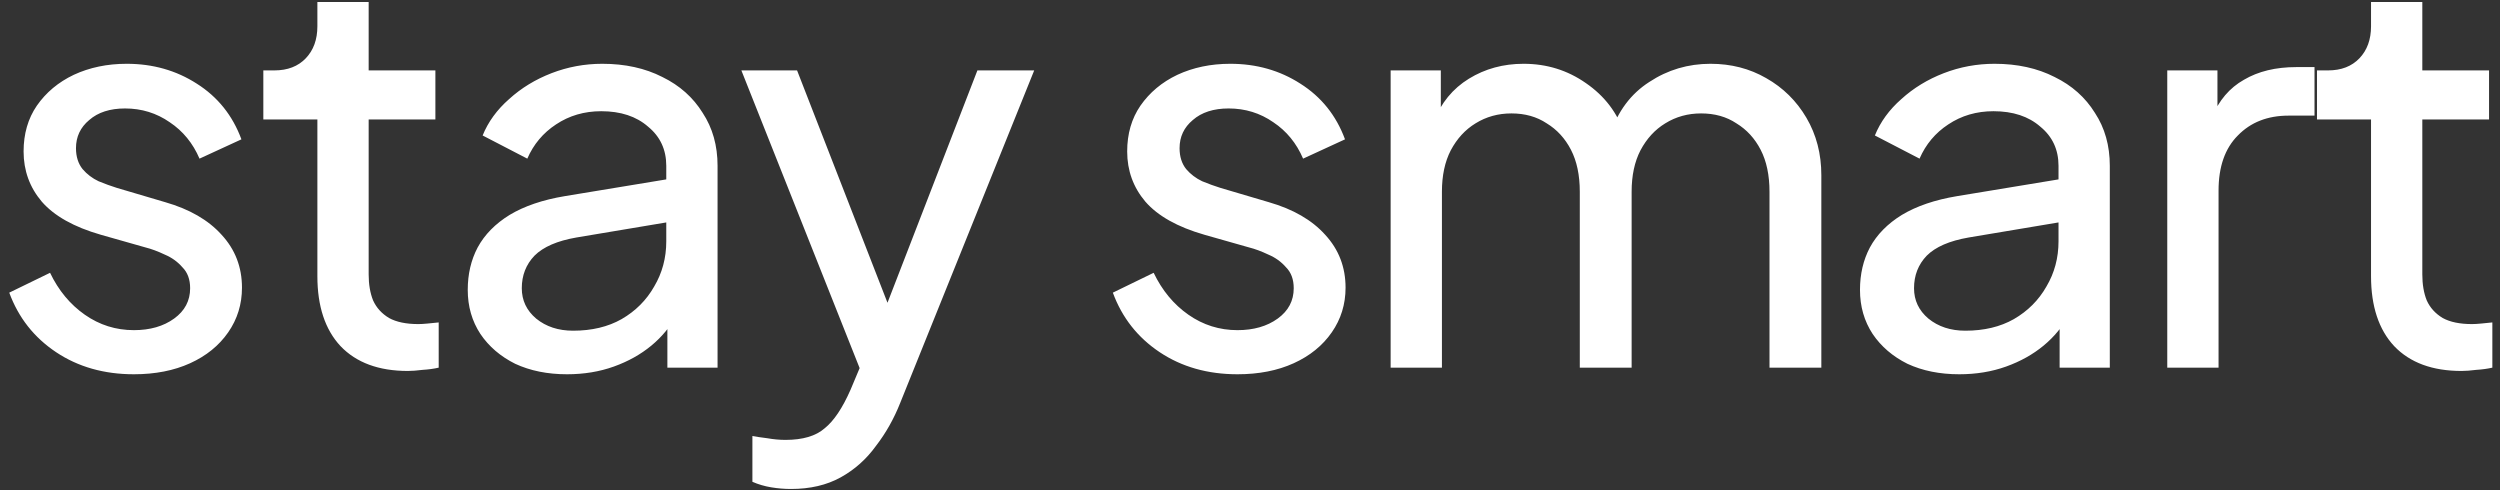 <svg width="204" height="40" viewBox="0 0 204 40" fill="none" xmlns="http://www.w3.org/2000/svg">
<rect x="0" y="0" width="204" height="40" fill="#333333" stroke="none"/>
<path d="M10.925 30.54C8.495 30.54 6.38 29.94 4.58 28.74C2.78 27.54 1.505 25.92 0.755 23.88L4.085 22.26C4.775 23.7 5.72 24.84 6.92 25.68C8.12 26.52 9.455 26.94 10.925 26.94C12.245 26.94 13.34 26.625 14.21 25.995C15.08 25.365 15.515 24.54 15.515 23.52C15.515 22.8 15.305 22.23 14.885 21.81C14.495 21.36 14.015 21.015 13.445 20.775C12.875 20.505 12.35 20.31 11.87 20.19L8.225 19.155C6.035 18.525 4.43 17.625 3.41 16.455C2.42 15.285 1.925 13.92 1.925 12.36C1.925 10.92 2.285 9.675 3.005 8.625C3.755 7.545 4.76 6.705 6.02 6.105C7.31 5.505 8.75 5.205 10.34 5.205C12.47 5.205 14.375 5.745 16.055 6.825C17.765 7.905 18.98 9.42 19.7 11.37L16.28 12.945C15.74 11.685 14.93 10.695 13.85 9.975C12.77 9.225 11.555 8.85 10.205 8.85C8.975 8.85 8 9.165 7.28 9.795C6.56 10.395 6.2 11.16 6.2 12.09C6.2 12.78 6.38 13.35 6.74 13.8C7.1 14.22 7.535 14.55 8.045 14.79C8.555 15 9.05 15.18 9.53 15.33L13.49 16.5C15.47 17.07 17 17.955 18.08 19.155C19.19 20.355 19.745 21.795 19.745 23.475C19.745 24.825 19.37 26.04 18.62 27.12C17.87 28.2 16.835 29.04 15.515 29.64C14.195 30.24 12.665 30.54 10.925 30.54ZM33.278 30.27C30.908 30.27 29.078 29.595 27.788 28.245C26.528 26.895 25.898 24.99 25.898 22.53V9.75H21.488V5.745H22.388C23.468 5.745 24.323 5.415 24.953 4.755C25.583 4.095 25.898 3.225 25.898 2.145V0.165H30.083V5.745H35.528V9.75H30.083V22.395C30.083 23.205 30.203 23.91 30.443 24.51C30.713 25.11 31.148 25.59 31.748 25.95C32.348 26.28 33.143 26.445 34.133 26.445C34.343 26.445 34.598 26.43 34.898 26.4C35.228 26.37 35.528 26.34 35.798 26.31V30C35.408 30.09 34.973 30.15 34.493 30.18C34.013 30.24 33.608 30.27 33.278 30.27ZM46.268 30.54C44.678 30.54 43.268 30.255 42.038 29.685C40.838 29.085 39.893 28.275 39.203 27.255C38.513 26.205 38.168 25.005 38.168 23.655C38.168 22.365 38.438 21.21 38.978 20.19C39.548 19.14 40.418 18.255 41.588 17.535C42.788 16.815 44.288 16.305 46.088 16.005L55.088 14.52V18.03L47.033 19.38C45.473 19.65 44.333 20.145 43.613 20.865C42.923 21.585 42.578 22.47 42.578 23.52C42.578 24.51 42.968 25.335 43.748 25.995C44.558 26.655 45.563 26.985 46.763 26.985C48.293 26.985 49.613 26.67 50.723 26.04C51.863 25.38 52.748 24.495 53.378 23.385C54.038 22.275 54.368 21.045 54.368 19.695V13.53C54.368 12.21 53.873 11.145 52.883 10.335C51.923 9.495 50.648 9.075 49.058 9.075C47.678 9.075 46.448 9.435 45.368 10.155C44.318 10.845 43.538 11.775 43.028 12.945L39.383 11.055C39.833 9.945 40.553 8.955 41.543 8.085C42.533 7.185 43.688 6.48 45.008 5.97C46.328 5.46 47.708 5.205 49.148 5.205C51.008 5.205 52.643 5.565 54.053 6.285C55.463 6.975 56.558 7.95 57.338 9.21C58.148 10.44 58.553 11.88 58.553 13.53V30H54.458V25.41L55.223 25.68C54.713 26.64 54.023 27.48 53.153 28.2C52.283 28.92 51.263 29.49 50.093 29.91C48.923 30.33 47.648 30.54 46.268 30.54ZM64.546 39.9C64.006 39.9 63.466 39.855 62.926 39.765C62.386 39.675 61.876 39.525 61.396 39.315V35.58C61.726 35.64 62.131 35.7 62.611 35.76C63.121 35.85 63.616 35.895 64.096 35.895C65.506 35.895 66.571 35.58 67.291 34.95C68.041 34.35 68.746 33.3 69.406 31.8L70.936 28.155L70.846 31.8L60.496 5.745H65.041L73.096 26.445H71.746L79.756 5.745H84.391L73.456 32.88C72.946 34.17 72.286 35.34 71.476 36.39C70.696 37.47 69.736 38.325 68.596 38.955C67.456 39.585 66.106 39.9 64.546 39.9ZM100.978 30.54C98.548 30.54 96.433 29.94 94.633 28.74C92.833 27.54 91.558 25.92 90.808 23.88L94.138 22.26C94.828 23.7 95.773 24.84 96.973 25.68C98.173 26.52 99.508 26.94 100.978 26.94C102.298 26.94 103.393 26.625 104.263 25.995C105.133 25.365 105.568 24.54 105.568 23.52C105.568 22.8 105.358 22.23 104.938 21.81C104.548 21.36 104.068 21.015 103.498 20.775C102.928 20.505 102.403 20.31 101.923 20.19L98.278 19.155C96.088 18.525 94.483 17.625 93.463 16.455C92.473 15.285 91.978 13.92 91.978 12.36C91.978 10.92 92.338 9.675 93.058 8.625C93.808 7.545 94.813 6.705 96.073 6.105C97.363 5.505 98.803 5.205 100.393 5.205C102.523 5.205 104.428 5.745 106.108 6.825C107.818 7.905 109.033 9.42 109.753 11.37L106.333 12.945C105.793 11.685 104.983 10.695 103.903 9.975C102.823 9.225 101.608 8.85 100.258 8.85C99.028 8.85 98.053 9.165 97.333 9.795C96.613 10.395 96.253 11.16 96.253 12.09C96.253 12.78 96.433 13.35 96.793 13.8C97.153 14.22 97.588 14.55 98.098 14.79C98.608 15 99.103 15.18 99.583 15.33L103.543 16.5C105.523 17.07 107.053 17.955 108.133 19.155C109.243 20.355 109.798 21.795 109.798 23.475C109.798 24.825 109.423 26.04 108.673 27.12C107.923 28.2 106.888 29.04 105.568 29.64C104.248 30.24 102.718 30.54 100.978 30.54ZM113.476 30V5.745H117.571V10.695L116.986 9.93C117.586 8.4 118.546 7.23 119.866 6.42C121.186 5.61 122.671 5.205 124.321 5.205C126.211 5.205 127.906 5.73 129.406 6.78C130.936 7.83 131.986 9.21 132.556 10.92L131.386 10.965C132.016 9.075 133.081 7.65 134.581 6.69C136.081 5.7 137.746 5.205 139.576 5.205C141.256 5.205 142.771 5.595 144.121 6.375C145.501 7.155 146.596 8.235 147.406 9.615C148.216 10.995 148.621 12.555 148.621 14.295V30H144.391V15.645C144.391 14.295 144.151 13.155 143.671 12.225C143.191 11.295 142.531 10.575 141.691 10.065C140.881 9.525 139.921 9.255 138.811 9.255C137.731 9.255 136.756 9.525 135.886 10.065C135.046 10.575 134.371 11.31 133.861 12.27C133.381 13.2 133.141 14.325 133.141 15.645V30H128.911V15.645C128.911 14.295 128.671 13.155 128.191 12.225C127.711 11.295 127.051 10.575 126.211 10.065C125.401 9.525 124.441 9.255 123.331 9.255C122.251 9.255 121.276 9.525 120.406 10.065C119.566 10.575 118.891 11.31 118.381 12.27C117.901 13.2 117.661 14.325 117.661 15.645V30H113.476ZM159.875 30.54C158.285 30.54 156.875 30.255 155.645 29.685C154.445 29.085 153.5 28.275 152.81 27.255C152.12 26.205 151.775 25.005 151.775 23.655C151.775 22.365 152.045 21.21 152.585 20.19C153.155 19.14 154.025 18.255 155.195 17.535C156.395 16.815 157.895 16.305 159.695 16.005L168.695 14.52V18.03L160.64 19.38C159.08 19.65 157.94 20.145 157.22 20.865C156.53 21.585 156.185 22.47 156.185 23.52C156.185 24.51 156.575 25.335 157.355 25.995C158.165 26.655 159.17 26.985 160.37 26.985C161.9 26.985 163.22 26.67 164.33 26.04C165.47 25.38 166.355 24.495 166.985 23.385C167.645 22.275 167.975 21.045 167.975 19.695V13.53C167.975 12.21 167.48 11.145 166.49 10.335C165.53 9.495 164.255 9.075 162.665 9.075C161.285 9.075 160.055 9.435 158.975 10.155C157.925 10.845 157.145 11.775 156.635 12.945L152.99 11.055C153.44 9.945 154.16 8.955 155.15 8.085C156.14 7.185 157.295 6.48 158.615 5.97C159.935 5.46 161.315 5.205 162.755 5.205C164.615 5.205 166.25 5.565 167.66 6.285C169.07 6.975 170.165 7.95 170.945 9.21C171.755 10.44 172.16 11.88 172.16 13.53V30H168.065V25.41L168.83 25.68C168.32 26.64 167.63 27.48 166.76 28.2C165.89 28.92 164.87 29.49 163.7 29.91C162.53 30.33 161.255 30.54 159.875 30.54ZM176.849 30V5.745H180.944V10.2L180.494 9.57C181.064 8.19 181.934 7.17 183.104 6.51C184.274 5.82 185.699 5.475 187.379 5.475H188.864V9.435H186.749C185.039 9.435 183.659 9.975 182.609 11.055C181.559 12.105 181.034 13.605 181.034 15.555V30H176.849ZM200.856 30.27C198.486 30.27 196.656 29.595 195.366 28.245C194.106 26.895 193.476 24.99 193.476 22.53V9.75H189.066V5.745H189.966C191.046 5.745 191.901 5.415 192.531 4.755C193.161 4.095 193.476 3.225 193.476 2.145V0.165H197.661V5.745H203.106V9.75H197.661V22.395C197.661 23.205 197.781 23.91 198.021 24.51C198.291 25.11 198.726 25.59 199.326 25.95C199.926 26.28 200.721 26.445 201.711 26.445C201.921 26.445 202.176 26.43 202.476 26.4C202.806 26.37 203.106 26.34 203.376 26.31V30C202.986 30.09 202.551 30.15 202.071 30.18C201.591 30.24 201.186 30.27 200.856 30.27Z" fill="white"/>
</svg>
